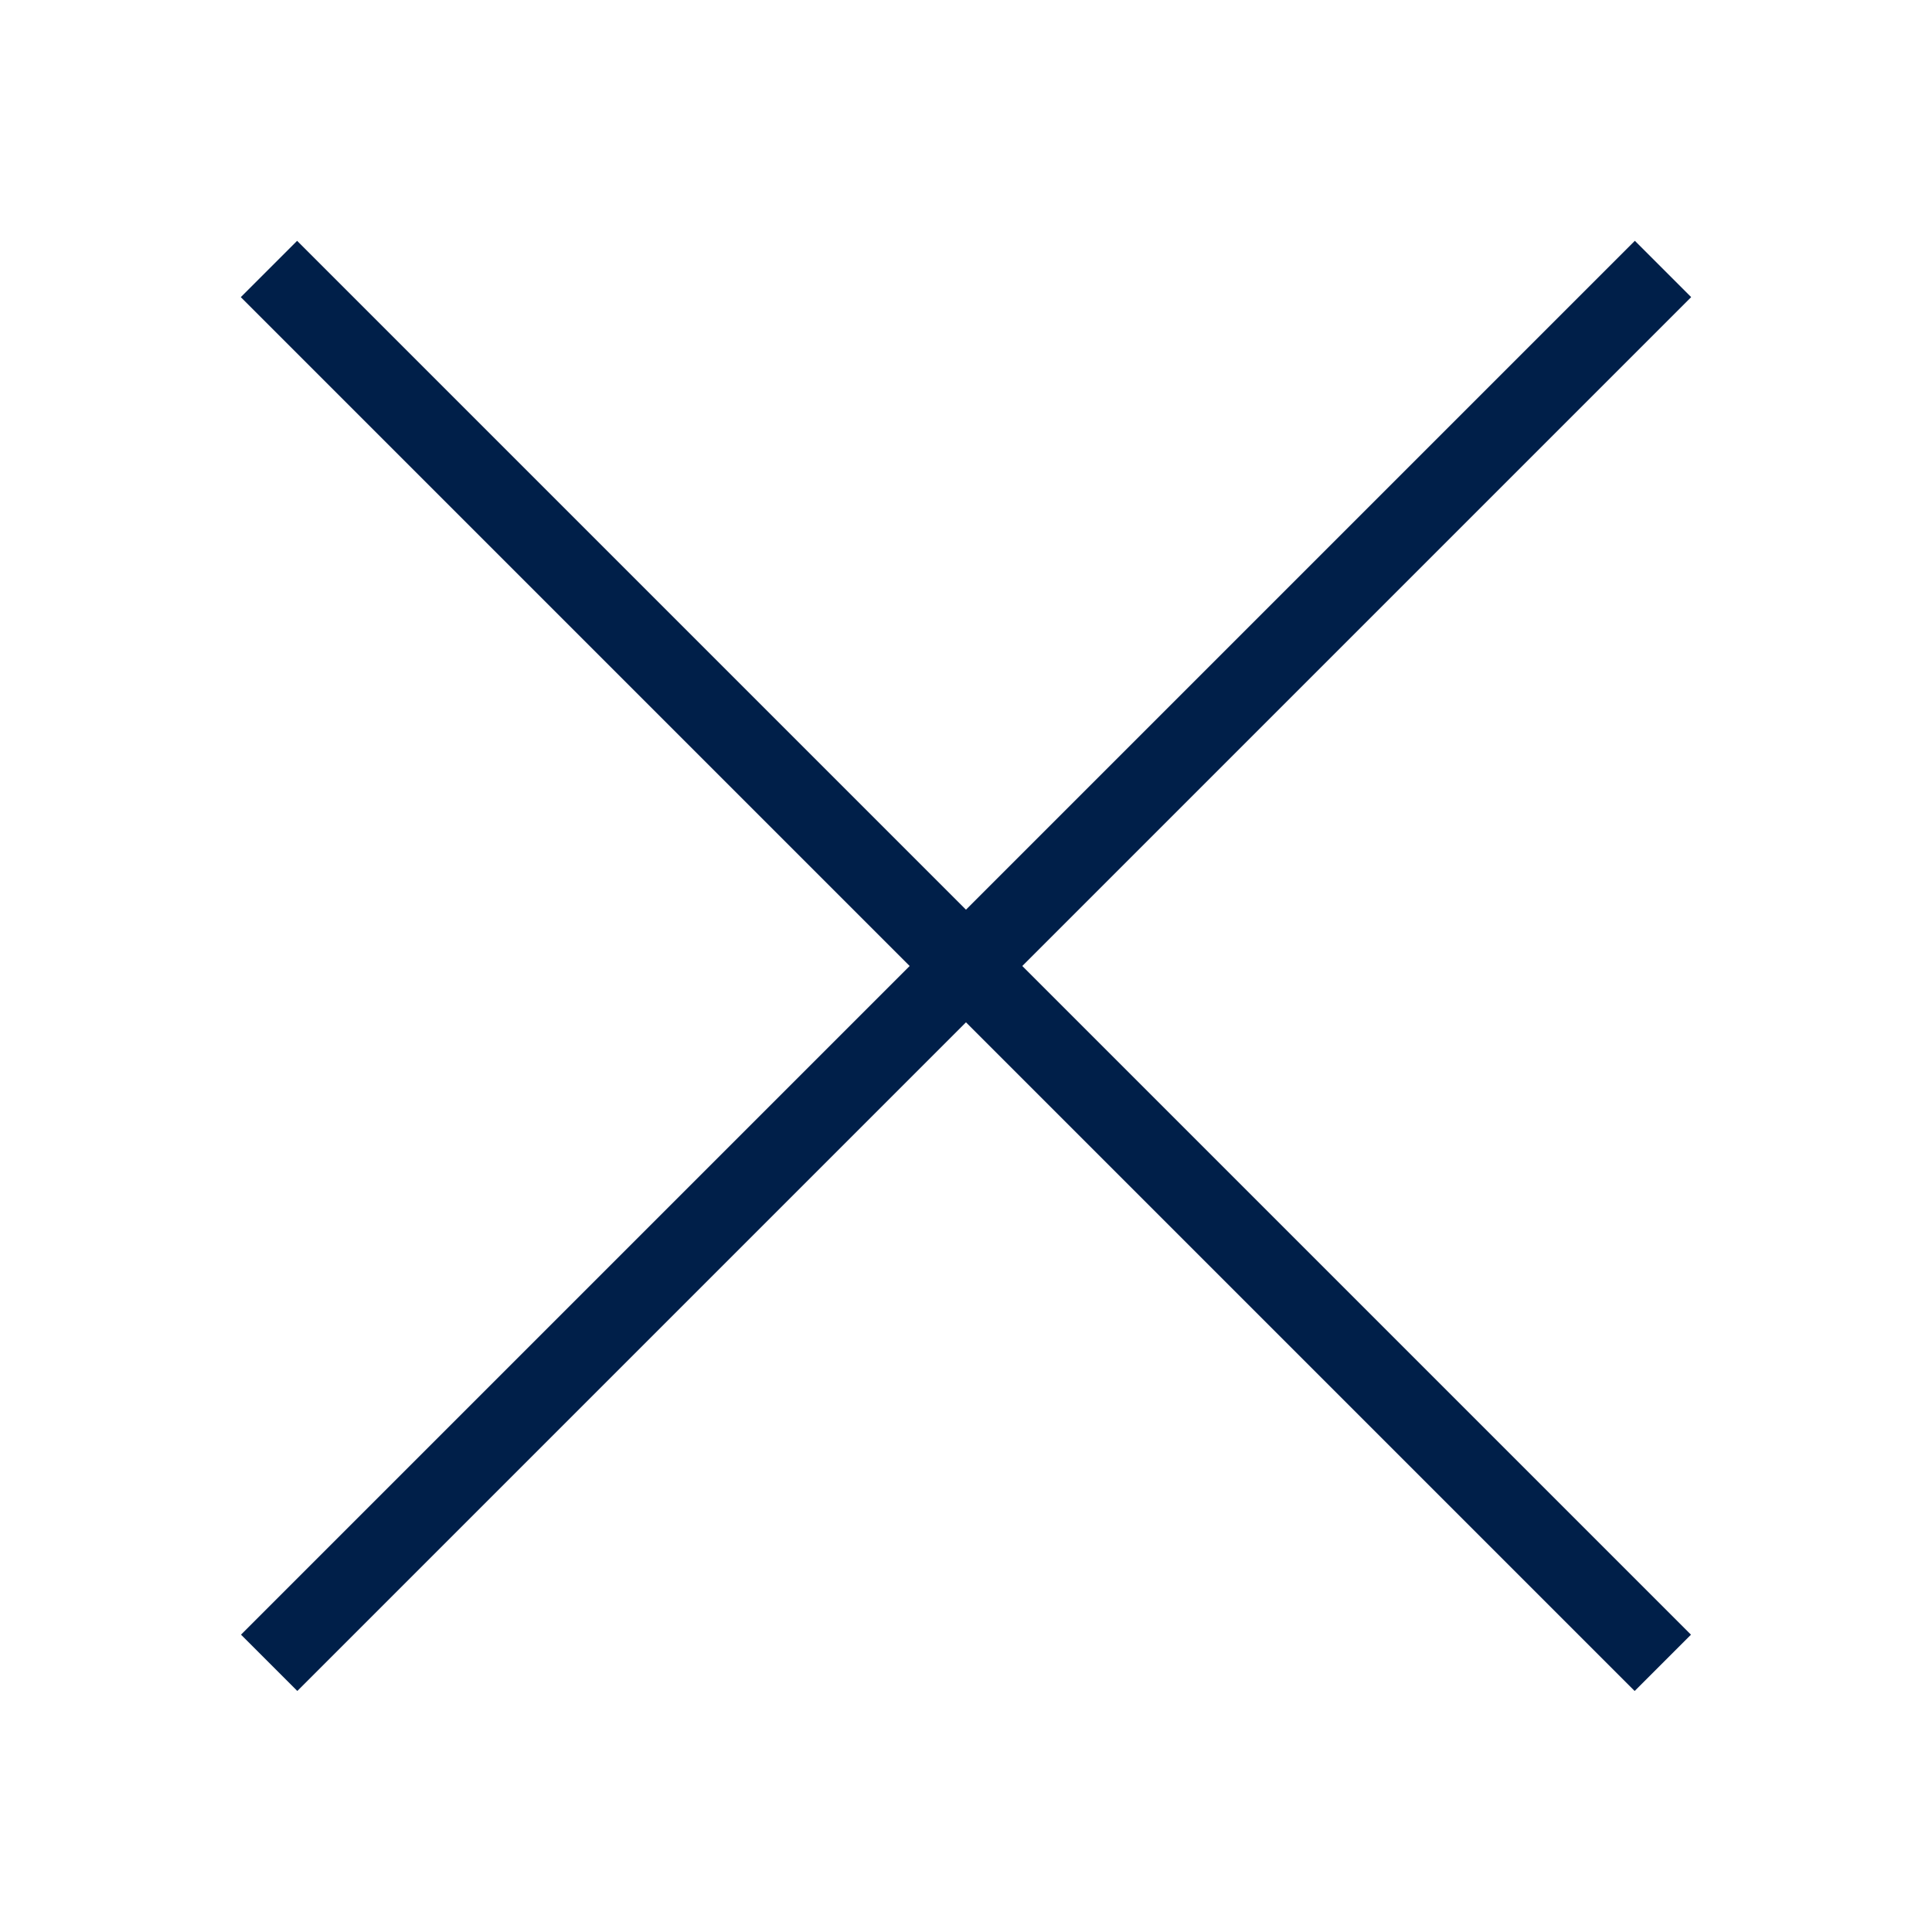 <svg width="60" height="60" viewBox="0 0 60 60" version="1.1" xmlns="http://www.w3.org/2000/svg" xmlns:xlink="http://www.w3.org/1999/xlink">
<title>Cross</title>
<desc>Created using Figma</desc>
<g id="Canvas" transform="translate(372 -731)">
<clipPath id="clip-0" clip-rule="evenodd">
<path d="M -372 731L -312 731L -312 791L -372 791L -372 731Z" fill="#FFFFFF"/>
</clipPath>
<g id="Cross" clip-path="url(#clip-0)">
<g id="Component">
<g id="Rectangle">
<use xlink:href="#path0_fill" transform="matrix(0.707 -0.707 0.707 0.707 -364.522 740.228)" fill="#001F49"/>
</g>
<g id="Rectangle">
<use xlink:href="#path0_fill" transform="matrix(0.707 0.707 -0.707 0.707 -321.228 738.478)" fill="#001F49"/>
</g>
</g>
</g>
</g>
<defs>
<path id="path0_fill" d="M 0 0L 2.474 0L 2.474 61.227L 0 61.227L 0 0Z"/>
</defs>
</svg>

